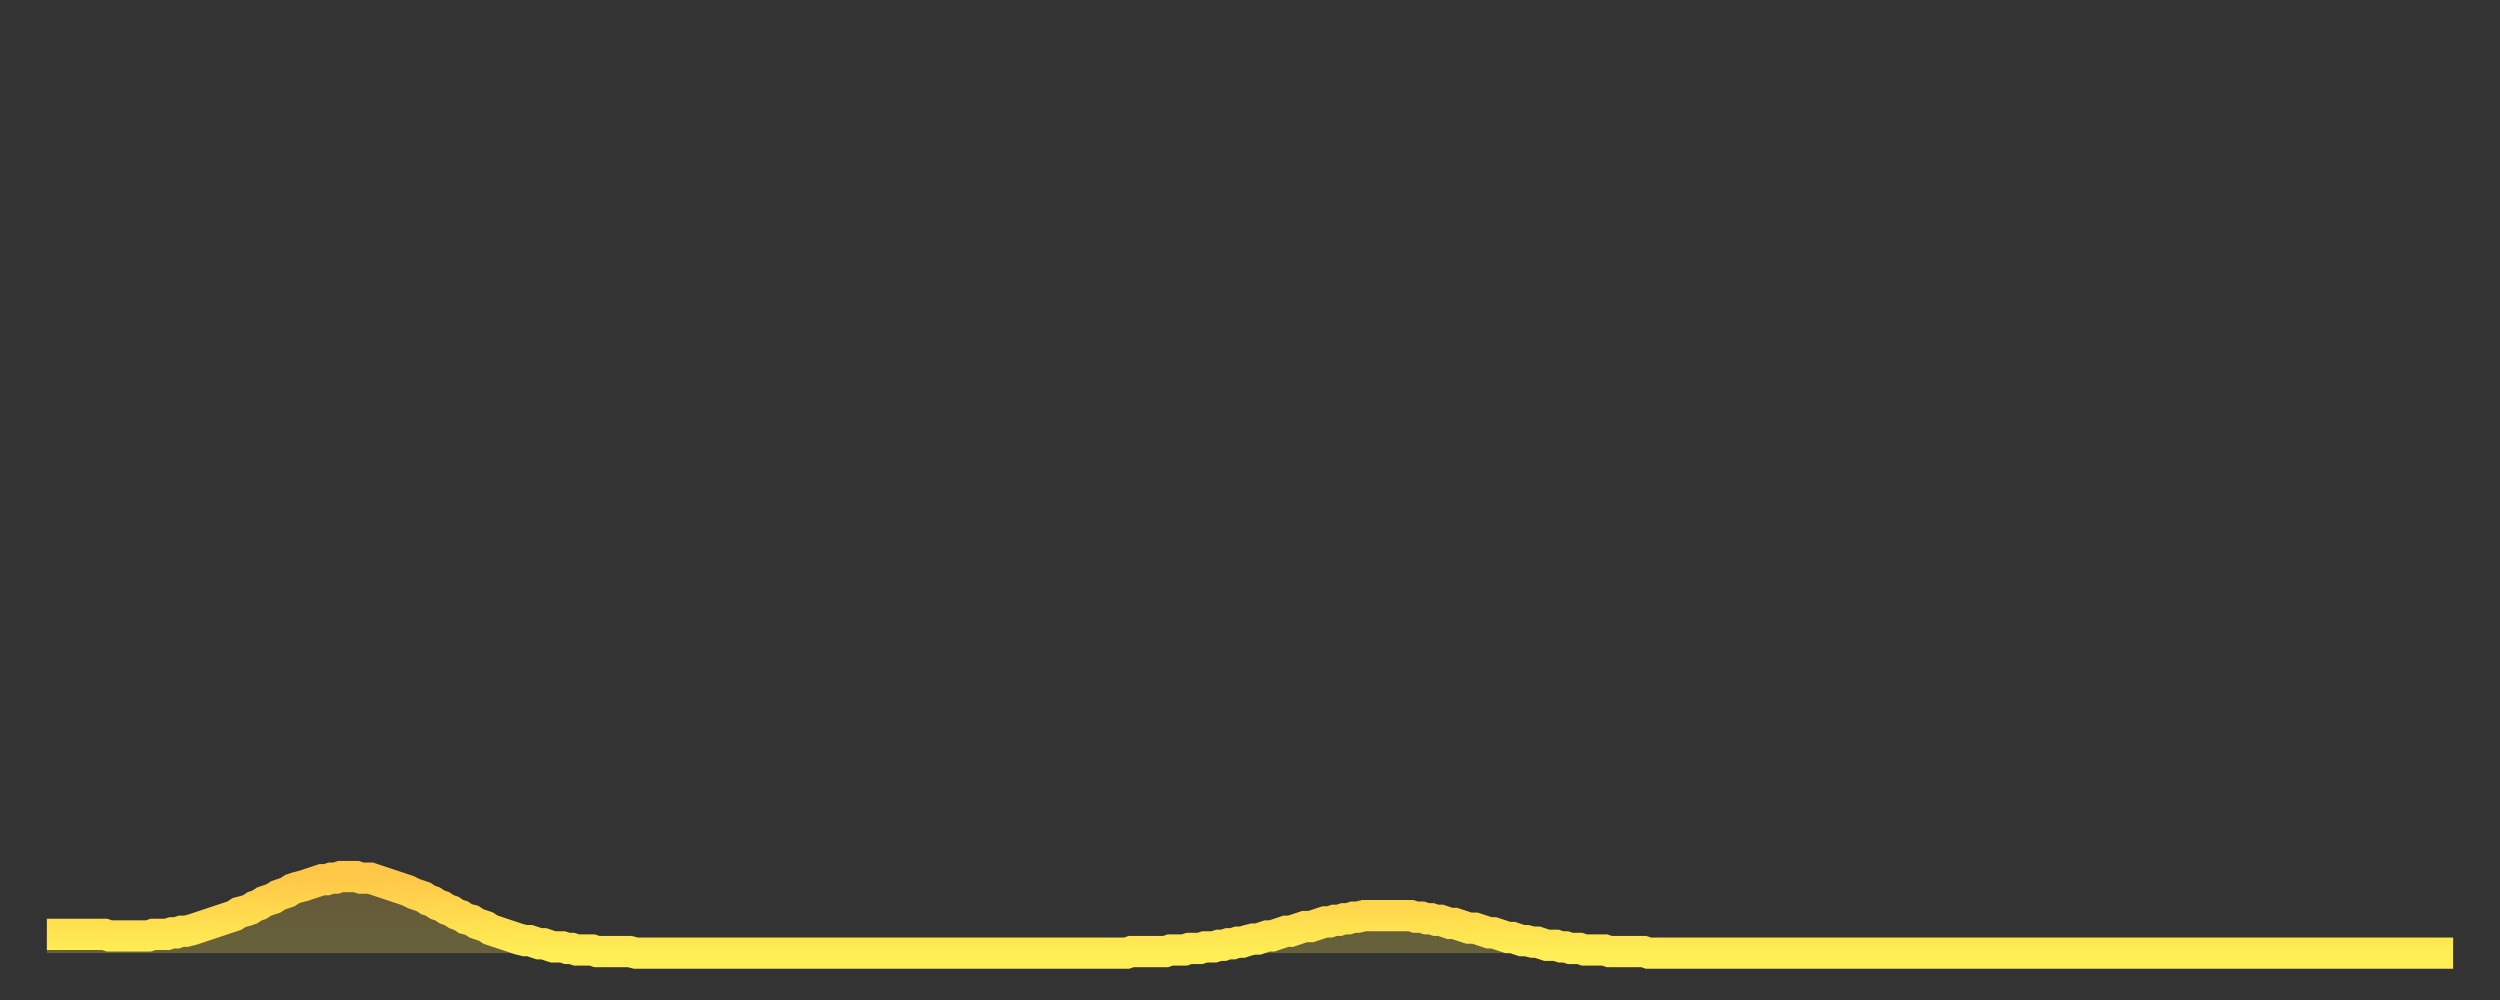 <?xml version="1.0" encoding="utf-8" ?>
<svg baseProfile="full" height="64" version="1.1" width="160" xmlns="http://www.w3.org/2000/svg" xmlns:ev="http://www.w3.org/2001/xml-events" xmlns:xlink="http://www.w3.org/1999/xlink"><rect width="100%" height="100%" fill="#333333" stroke="none"/><defs><linearGradient id="id201872" x1="0" x2="0" y1="0" y2="1"><stop offset="0%" stop-color="#ffc748" /><stop offset="50%" stop-color="#ffdb4e" /><stop offset="100%" stop-color="#ffee55" /></linearGradient></defs><g transform="translate(3,3)"><g><path d="M 0.0 56.8 L 0.3 56.8 0.6 56.8 0.9 56.8 1.2 56.8 1.5 56.8 1.9 56.8 2.2 56.8 2.5 56.8 2.8 56.8 3.1 56.8 3.4 56.8 3.7 56.8 4.0 56.9 4.3 56.9 4.6 56.9 4.9 56.9 5.2 56.9 5.6 56.9 5.9 56.9 6.2 56.9 6.5 56.9 6.8 56.8 7.1 56.8 7.4 56.8 7.7 56.8 8.0 56.7 8.3 56.7 8.6 56.6 8.9 56.6 9.3 56.5 9.6 56.4 9.9 56.3 10.2 56.2 10.5 56.1 10.8 56.0 11.1 55.9 11.4 55.8 11.7 55.7 12.0 55.6 12.3 55.4 12.7 55.3 13.0 55.2 13.3 55.0 13.6 54.9 13.9 54.7 14.2 54.6 14.5 54.5 14.8 54.3 15.1 54.2 15.4 54.1 15.7 53.9 16.0 53.8 16.4 53.7 16.7 53.6 17.0 53.5 17.3 53.4 17.6 53.3 17.9 53.3 18.2 53.2 18.5 53.2 18.8 53.1 19.1 53.1 19.4 53.1 19.8 53.1 20.1 53.2 20.4 53.2 20.7 53.2 21.0 53.3 21.3 53.4 21.6 53.5 21.9 53.6 22.2 53.7 22.5 53.8 22.8 53.9 23.1 54.0 23.5 54.2 23.8 54.3 24.1 54.4 24.4 54.6 24.7 54.7 25.0 54.9 25.3 55.0 25.6 55.2 25.9 55.3 26.2 55.5 26.5 55.6 26.8 55.8 27.2 55.9 27.5 56.1 27.8 56.2 28.1 56.3 28.4 56.5 28.7 56.6 29.0 56.7 29.3 56.8 29.6 56.9 29.9 57.0 30.2 57.1 30.6 57.2 30.9 57.2 31.2 57.3 31.5 57.4 31.8 57.4 32.1 57.5 32.4 57.6 32.7 57.6 33.0 57.6 33.3 57.7 33.6 57.7 33.9 57.8 34.3 57.8 34.6 57.8 34.9 57.8 35.2 57.9 35.5 57.9 35.8 57.9 36.1 57.9 36.4 57.9 36.7 57.9 37.0 57.9 37.3 57.9 37.7 58.0 38.0 58.0 38.3 58.0 38.6 58.0 38.9 58.0 39.2 58.0 39.5 58.0 39.8 58.0 40.1 58.0 40.4 58.0 40.7 58.0 41.0 58.0 41.4 58.0 41.7 58.0 42.0 58.0 42.3 58.0 42.6 58.0 42.9 58.0 43.2 58.0 43.5 58.0 43.8 58.0 44.1 58.0 44.4 58.0 44.7 58.0 45.1 58.0 45.4 58.0 45.7 58.0 46.0 58.0 46.3 58.0 46.6 58.0 46.9 58.0 47.2 58.0 47.5 58.0 47.8 58.0 48.1 58.0 48.5 58.0 48.8 58.0 49.1 58.0 49.4 58.0 49.7 58.0 50.0 58.0 50.3 58.0 50.6 58.0 50.9 58.0 51.2 58.0 51.5 58.0 51.8 58.0 52.2 58.0 52.5 58.0 52.8 58.0 53.1 58.0 53.4 58.0 53.7 58.0 54.0 58.0 54.3 58.0 54.6 58.0 54.9 58.0 55.2 58.0 55.6 58.0 55.9 58.0 56.2 58.0 56.5 58.0 56.8 58.0 57.1 58.0 57.4 58.0 57.7 58.0 58.0 58.0 58.3 58.0 58.6 58.0 58.9 58.0 59.3 58.0 59.6 58.0 59.9 58.0 60.2 58.0 60.5 58.0 60.8 58.0 61.1 58.0 61.4 58.0 61.7 58.0 62.0 58.0 62.3 58.0 62.6 58.0 63.0 58.0 63.3 58.0 63.6 58.0 63.9 58.0 64.2 58.0 64.5 58.0 64.8 58.0 65.1 58.0 65.4 58.0 65.7 58.0 66.0 58.0 66.4 58.0 66.7 58.0 67.0 58.0 67.3 58.0 67.6 58.0 67.9 58.0 68.2 58.0 68.5 58.0 68.8 58.0 69.1 58.0 69.4 57.9 69.7 57.9 70.1 57.9 70.4 57.9 70.7 57.9 71.0 57.9 71.3 57.9 71.6 57.9 71.9 57.8 72.2 57.8 72.5 57.8 72.8 57.8 73.1 57.7 73.5 57.7 73.8 57.7 74.1 57.6 74.4 57.6 74.7 57.6 75.0 57.5 75.3 57.5 75.6 57.4 75.9 57.4 76.2 57.3 76.5 57.3 76.8 57.2 77.2 57.1 77.5 57.1 77.8 57.0 78.1 56.9 78.4 56.9 78.7 56.8 79.0 56.7 79.3 56.6 79.6 56.6 79.9 56.5 80.2 56.4 80.5 56.3 80.9 56.3 81.2 56.2 81.5 56.1 81.8 56.0 82.1 56.0 82.4 55.9 82.7 55.9 83.0 55.8 83.3 55.8 83.6 55.7 83.9 55.7 84.3 55.6 84.6 55.6 84.9 55.6 85.2 55.6 85.5 55.6 85.8 55.6 86.1 55.6 86.4 55.6 86.7 55.6 87.0 55.6 87.3 55.6 87.6 55.7 88.0 55.7 88.3 55.8 88.6 55.8 88.9 55.9 89.2 55.9 89.5 56.0 89.8 56.1 90.1 56.1 90.4 56.2 90.7 56.3 91.0 56.4 91.4 56.4 91.7 56.5 92.0 56.6 92.3 56.7 92.6 56.7 92.9 56.8 93.2 56.9 93.5 57.0 93.8 57.0 94.1 57.1 94.4 57.2 94.7 57.2 95.1 57.3 95.4 57.3 95.7 57.4 96.0 57.5 96.3 57.5 96.6 57.5 96.9 57.6 97.2 57.6 97.5 57.7 97.8 57.7 98.1 57.7 98.4 57.8 98.8 57.8 99.1 57.8 99.4 57.8 99.7 57.8 100.0 57.9 100.3 57.9 100.6 57.9 100.9 57.9 101.2 57.9 101.5 57.9 101.8 57.9 102.2 57.9 102.5 58.0 102.8 58.0 103.1 58.0 103.4 58.0 103.7 58.0 104.0 58.0 104.3 58.0 104.6 58.0 104.9 58.0 105.2 58.0 105.5 58.0 105.9 58.0 106.2 58.0 106.5 58.0 106.8 58.0 107.1 58.0 107.4 58.0 107.7 58.0 108.0 58.0 108.3 58.0 108.6 58.0 108.9 58.0 109.3 58.0 109.6 58.0 109.9 58.0 110.2 58.0 110.5 58.0 110.8 58.0 111.1 58.0 111.4 58.0 111.7 58.0 112.0 58.0 112.3 58.0 112.6 58.0 113.0 58.0 113.3 58.0 113.6 58.0 113.9 58.0 114.2 58.0 114.5 58.0 114.8 58.0 115.1 58.0 115.4 58.0 115.7 58.0 116.0 58.0 116.3 58.0 116.7 58.0 117.0 58.0 117.3 58.0 117.6 58.0 117.9 58.0 118.2 58.0 118.5 58.0 118.8 58.0 119.1 58.0 119.4 58.0 119.7 58.0 120.1 58.0 120.4 58.0 120.7 58.0 121.0 58.0 121.3 58.0 121.6 58.0 121.9 58.0 122.2 58.0 122.5 58.0 122.8 58.0 123.1 58.0 123.4 58.0 123.8 58.0 124.1 58.0 124.4 58.0 124.7 58.0 125.0 58.0 125.3 58.0 125.6 58.0 125.9 58.0 126.2 58.0 126.5 58.0 126.8 58.0 127.2 58.0 127.5 58.0 127.8 58.0 128.1 58.0 128.4 58.0 128.7 58.0 129.0 58.0 129.3 58.0 129.6 58.0 129.9 58.0 130.2 58.0 130.5 58.0 130.9 58.0 131.2 58.0 131.5 58.0 131.8 58.0 132.1 58.0 132.4 58.0 132.7 58.0 133.0 58.0 133.3 58.0 133.6 58.0 133.9 58.0 134.2 58.0 134.6 58.0 134.9 58.0 135.2 58.0 135.5 58.0 135.8 58.0 136.1 58.0 136.4 58.0 136.7 58.0 137.0 58.0 137.3 58.0 137.6 58.0 138.0 58.0 138.3 58.0 138.6 58.0 138.9 58.0 139.2 58.0 139.5 58.0 139.8 58.0 140.1 58.0 140.4 58.0 140.7 58.0 141.0 58.0 141.3 58.0 141.7 58.0 142.0 58.0 142.3 58.0 142.6 58.0 142.9 58.0 143.2 58.0 143.5 58.0 143.8 58.0 144.1 58.0 144.4 58.0 144.7 58.0 145.1 58.0 145.4 58.0 145.7 58.0 146.0 58.0 146.3 58.0 146.6 58.0 146.9 58.0 147.2 58.0 147.5 58.0 147.8 58.0 148.1 58.0 148.4 58.0 148.8 58.0 149.1 58.0 149.4 58.0 149.7 58.0 150.0 58.0 150.3 58.0 150.6 58.0 150.9 58.0 151.2 58.0 151.5 58.0 151.8 58.0 152.1 58.0 152.5 58.0 152.8 58.0 153.1 58.0 153.4 58.0 153.7 58.0 154.0 58.0" fill="none" id="graph-curve" opacity="1" stroke="url(#id201872)" stroke-width="2" /><path d="M 0 58 L 0.0 56.8 0.3 56.8 0.6 56.8 0.9 56.8 1.2 56.8 1.5 56.8 1.9 56.8 2.2 56.8 2.5 56.8 2.8 56.8 3.1 56.8 3.4 56.8 3.7 56.8 4.0 56.9 4.3 56.9 4.6 56.9 4.9 56.9 5.2 56.9 5.6 56.9 5.9 56.9 6.2 56.9 6.5 56.9 6.8 56.8 7.1 56.8 7.4 56.8 7.7 56.8 8.0 56.7 8.3 56.7 8.6 56.6 8.9 56.6 9.3 56.5 9.6 56.4 9.9 56.3 10.2 56.2 10.5 56.1 10.8 56.0 11.1 55.9 11.4 55.8 11.7 55.7 12.0 55.6 12.3 55.4 12.7 55.3 13.0 55.2 13.3 55.0 13.6 54.9 13.9 54.7 14.2 54.6 14.5 54.5 14.8 54.3 15.1 54.2 15.4 54.1 15.7 53.9 16.0 53.8 16.4 53.7 16.7 53.6 17.0 53.5 17.3 53.4 17.6 53.3 17.9 53.3 18.2 53.2 18.5 53.2 18.8 53.1 19.1 53.1 19.4 53.1 19.8 53.1 20.1 53.2 20.4 53.2 20.7 53.2 21.0 53.3 21.3 53.4 21.6 53.5 21.9 53.6 22.2 53.7 22.5 53.8 22.8 53.9 23.1 54.0 23.5 54.2 23.8 54.3 24.1 54.4 24.4 54.6 24.7 54.7 25.0 54.9 25.3 55.0 25.6 55.2 25.9 55.3 26.2 55.5 26.5 55.6 26.8 55.8 27.2 55.9 27.5 56.1 27.8 56.2 28.1 56.3 28.4 56.5 28.7 56.6 29.0 56.7 29.3 56.8 29.6 56.9 29.9 57.0 30.2 57.1 30.6 57.2 30.9 57.2 31.2 57.3 31.5 57.4 31.8 57.4 32.1 57.5 32.4 57.6 32.7 57.6 33.0 57.6 33.3 57.7 33.6 57.7 33.9 57.8 34.3 57.8 34.6 57.8 34.9 57.8 35.2 57.9 35.5 57.9 35.8 57.9 36.1 57.9 36.4 57.9 36.7 57.9 37.0 57.9 37.3 57.9 37.7 58.0 38.0 58.0 38.3 58.0 38.6 58.0 38.9 58.0 39.2 58.0 39.5 58.0 39.8 58.0 40.1 58.0 40.4 58.0 40.7 58.0 41.0 58.0 41.4 58.0 41.7 58.0 42.0 58.0 42.3 58.0 42.6 58.0 42.9 58.0 43.2 58.0 43.5 58.0 43.8 58.0 44.1 58.0 44.4 58.0 44.7 58.0 45.1 58.0 45.4 58.0 45.7 58.0 46.0 58.0 46.3 58.0 46.6 58.0 46.9 58.0 47.2 58.0 47.5 58.0 47.8 58.0 48.1 58.0 48.5 58.0 48.8 58.0 49.1 58.0 49.4 58.0 49.7 58.0 50.0 58.0 50.3 58.0 50.6 58.0 50.9 58.0 51.2 58.0 51.5 58.0 51.8 58.0 52.2 58.0 52.5 58.0 52.8 58.0 53.1 58.0 53.4 58.0 53.7 58.0 54.0 58.0 54.3 58.0 54.6 58.0 54.9 58.0 55.2 58.0 55.6 58.0 55.9 58.0 56.2 58.0 56.5 58.0 56.8 58.0 57.1 58.0 57.4 58.0 57.7 58.0 58.0 58.0 58.3 58.0 58.6 58.0 58.9 58.0 59.3 58.0 59.6 58.0 59.9 58.0 60.2 58.0 60.5 58.0 60.8 58.0 61.1 58.0 61.4 58.0 61.7 58.0 62.0 58.0 62.3 58.0 62.6 58.0 63.0 58.0 63.3 58.0 63.6 58.0 63.9 58.0 64.2 58.0 64.5 58.0 64.8 58.0 65.1 58.0 65.4 58.0 65.7 58.0 66.0 58.0 66.4 58.0 66.7 58.0 67.0 58.0 67.3 58.0 67.6 58.0 67.9 58.0 68.2 58.0 68.5 58.0 68.8 58.0 69.1 58.0 69.4 57.9 69.7 57.9 70.1 57.9 70.4 57.9 70.7 57.9 71.0 57.9 71.3 57.9 71.6 57.9 71.9 57.8 72.2 57.8 72.5 57.8 72.8 57.8 73.1 57.7 73.5 57.7 73.8 57.7 74.1 57.6 74.4 57.6 74.7 57.6 75.0 57.5 75.3 57.5 75.6 57.4 75.9 57.4 76.2 57.3 76.5 57.3 76.8 57.2 77.2 57.1 77.5 57.1 77.8 57.0 78.1 56.9 78.4 56.9 78.7 56.8 79.0 56.7 79.3 56.6 79.6 56.6 79.9 56.5 80.2 56.4 80.5 56.3 80.9 56.3 81.2 56.2 81.5 56.1 81.8 56.0 82.1 56.0 82.4 55.9 82.7 55.9 83.0 55.8 83.3 55.8 83.6 55.7 83.9 55.7 84.3 55.6 84.6 55.6 84.9 55.6 85.2 55.6 85.5 55.6 85.8 55.6 86.1 55.6 86.4 55.6 86.7 55.6 87.0 55.6 87.3 55.6 87.6 55.7 88.0 55.7 88.3 55.8 88.6 55.8 88.9 55.9 89.2 55.9 89.5 56.0 89.8 56.1 90.1 56.1 90.4 56.2 90.7 56.3 91.0 56.4 91.4 56.4 91.7 56.5 92.0 56.6 92.3 56.7 92.6 56.7 92.9 56.8 93.2 56.9 93.5 57.0 93.8 57.0 94.1 57.1 94.4 57.2 94.7 57.2 95.1 57.3 95.4 57.3 95.7 57.4 96.0 57.5 96.3 57.5 96.6 57.5 96.9 57.6 97.2 57.6 97.5 57.7 97.8 57.7 98.1 57.7 98.4 57.8 98.8 57.8 99.1 57.8 99.4 57.8 99.7 57.8 100.0 57.9 100.3 57.9 100.6 57.9 100.9 57.9 101.2 57.9 101.5 57.9 101.8 57.9 102.2 57.9 102.5 58.0 102.8 58.0 103.1 58.0 103.4 58.0 103.7 58.0 104.0 58.0 104.3 58.0 104.6 58.0 104.9 58.0 105.2 58.0 105.5 58.0 105.9 58.0 106.2 58.0 106.5 58.0 106.8 58.0 107.1 58.0 107.4 58.0 107.7 58.0 108.0 58.0 108.3 58.0 108.6 58.0 108.9 58.0 109.3 58.0 109.6 58.0 109.9 58.0 110.2 58.0 110.5 58.0 110.8 58.0 111.1 58.0 111.4 58.0 111.7 58.0 112.0 58.0 112.3 58.0 112.6 58.0 113.0 58.0 113.3 58.0 113.6 58.0 113.9 58.0 114.2 58.0 114.5 58.0 114.8 58.0 115.1 58.0 115.4 58.0 115.7 58.0 116.0 58.0 116.3 58.0 116.7 58.0 117.0 58.0 117.3 58.0 117.6 58.0 117.9 58.0 118.2 58.0 118.5 58.0 118.8 58.0 119.1 58.0 119.4 58.0 119.7 58.0 120.1 58.0 120.4 58.0 120.7 58.0 121.0 58.0 121.3 58.0 121.6 58.0 121.9 58.0 122.2 58.0 122.5 58.0 122.8 58.0 123.1 58.0 123.4 58.0 123.8 58.0 124.1 58.0 124.4 58.0 124.7 58.0 125.0 58.0 125.3 58.0 125.6 58.0 125.9 58.0 126.2 58.0 126.5 58.0 126.8 58.0 127.2 58.0 127.5 58.0 127.8 58.0 128.1 58.0 128.4 58.0 128.7 58.0 129.0 58.0 129.3 58.0 129.6 58.0 129.9 58.0 130.2 58.0 130.5 58.0 130.9 58.0 131.2 58.0 131.5 58.0 131.8 58.0 132.1 58.0 132.4 58.0 132.7 58.0 133.0 58.0 133.3 58.0 133.6 58.0 133.9 58.0 134.2 58.0 134.6 58.0 134.9 58.0 135.2 58.0 135.5 58.0 135.8 58.0 136.1 58.0 136.4 58.0 136.7 58.0 137.0 58.0 137.3 58.0 137.6 58.0 138.0 58.0 138.3 58.0 138.6 58.0 138.9 58.0 139.2 58.0 139.5 58.0 139.8 58.0 140.1 58.0 140.4 58.0 140.7 58.0 141.0 58.0 141.3 58.0 141.7 58.0 142.0 58.0 142.3 58.0 142.6 58.0 142.9 58.0 143.2 58.0 143.5 58.0 143.8 58.0 144.1 58.0 144.4 58.0 144.7 58.0 145.1 58.0 145.4 58.0 145.7 58.0 146.0 58.0 146.3 58.0 146.6 58.0 146.9 58.0 147.2 58.0 147.5 58.0 147.8 58.0 148.1 58.0 148.4 58.0 148.8 58.0 149.1 58.0 149.4 58.0 149.7 58.0 150.0 58.0 150.3 58.0 150.6 58.0 150.9 58.0 151.2 58.0 151.5 58.0 151.8 58.0 152.1 58.0 152.5 58.0 152.8 58.0 153.1 58.0 153.4 58.0 153.7 58.0 154.0 58.0 154 58" fill="url(#id201872)" fill-opacity=".25" id="graph-shadow" /></g></g></svg>